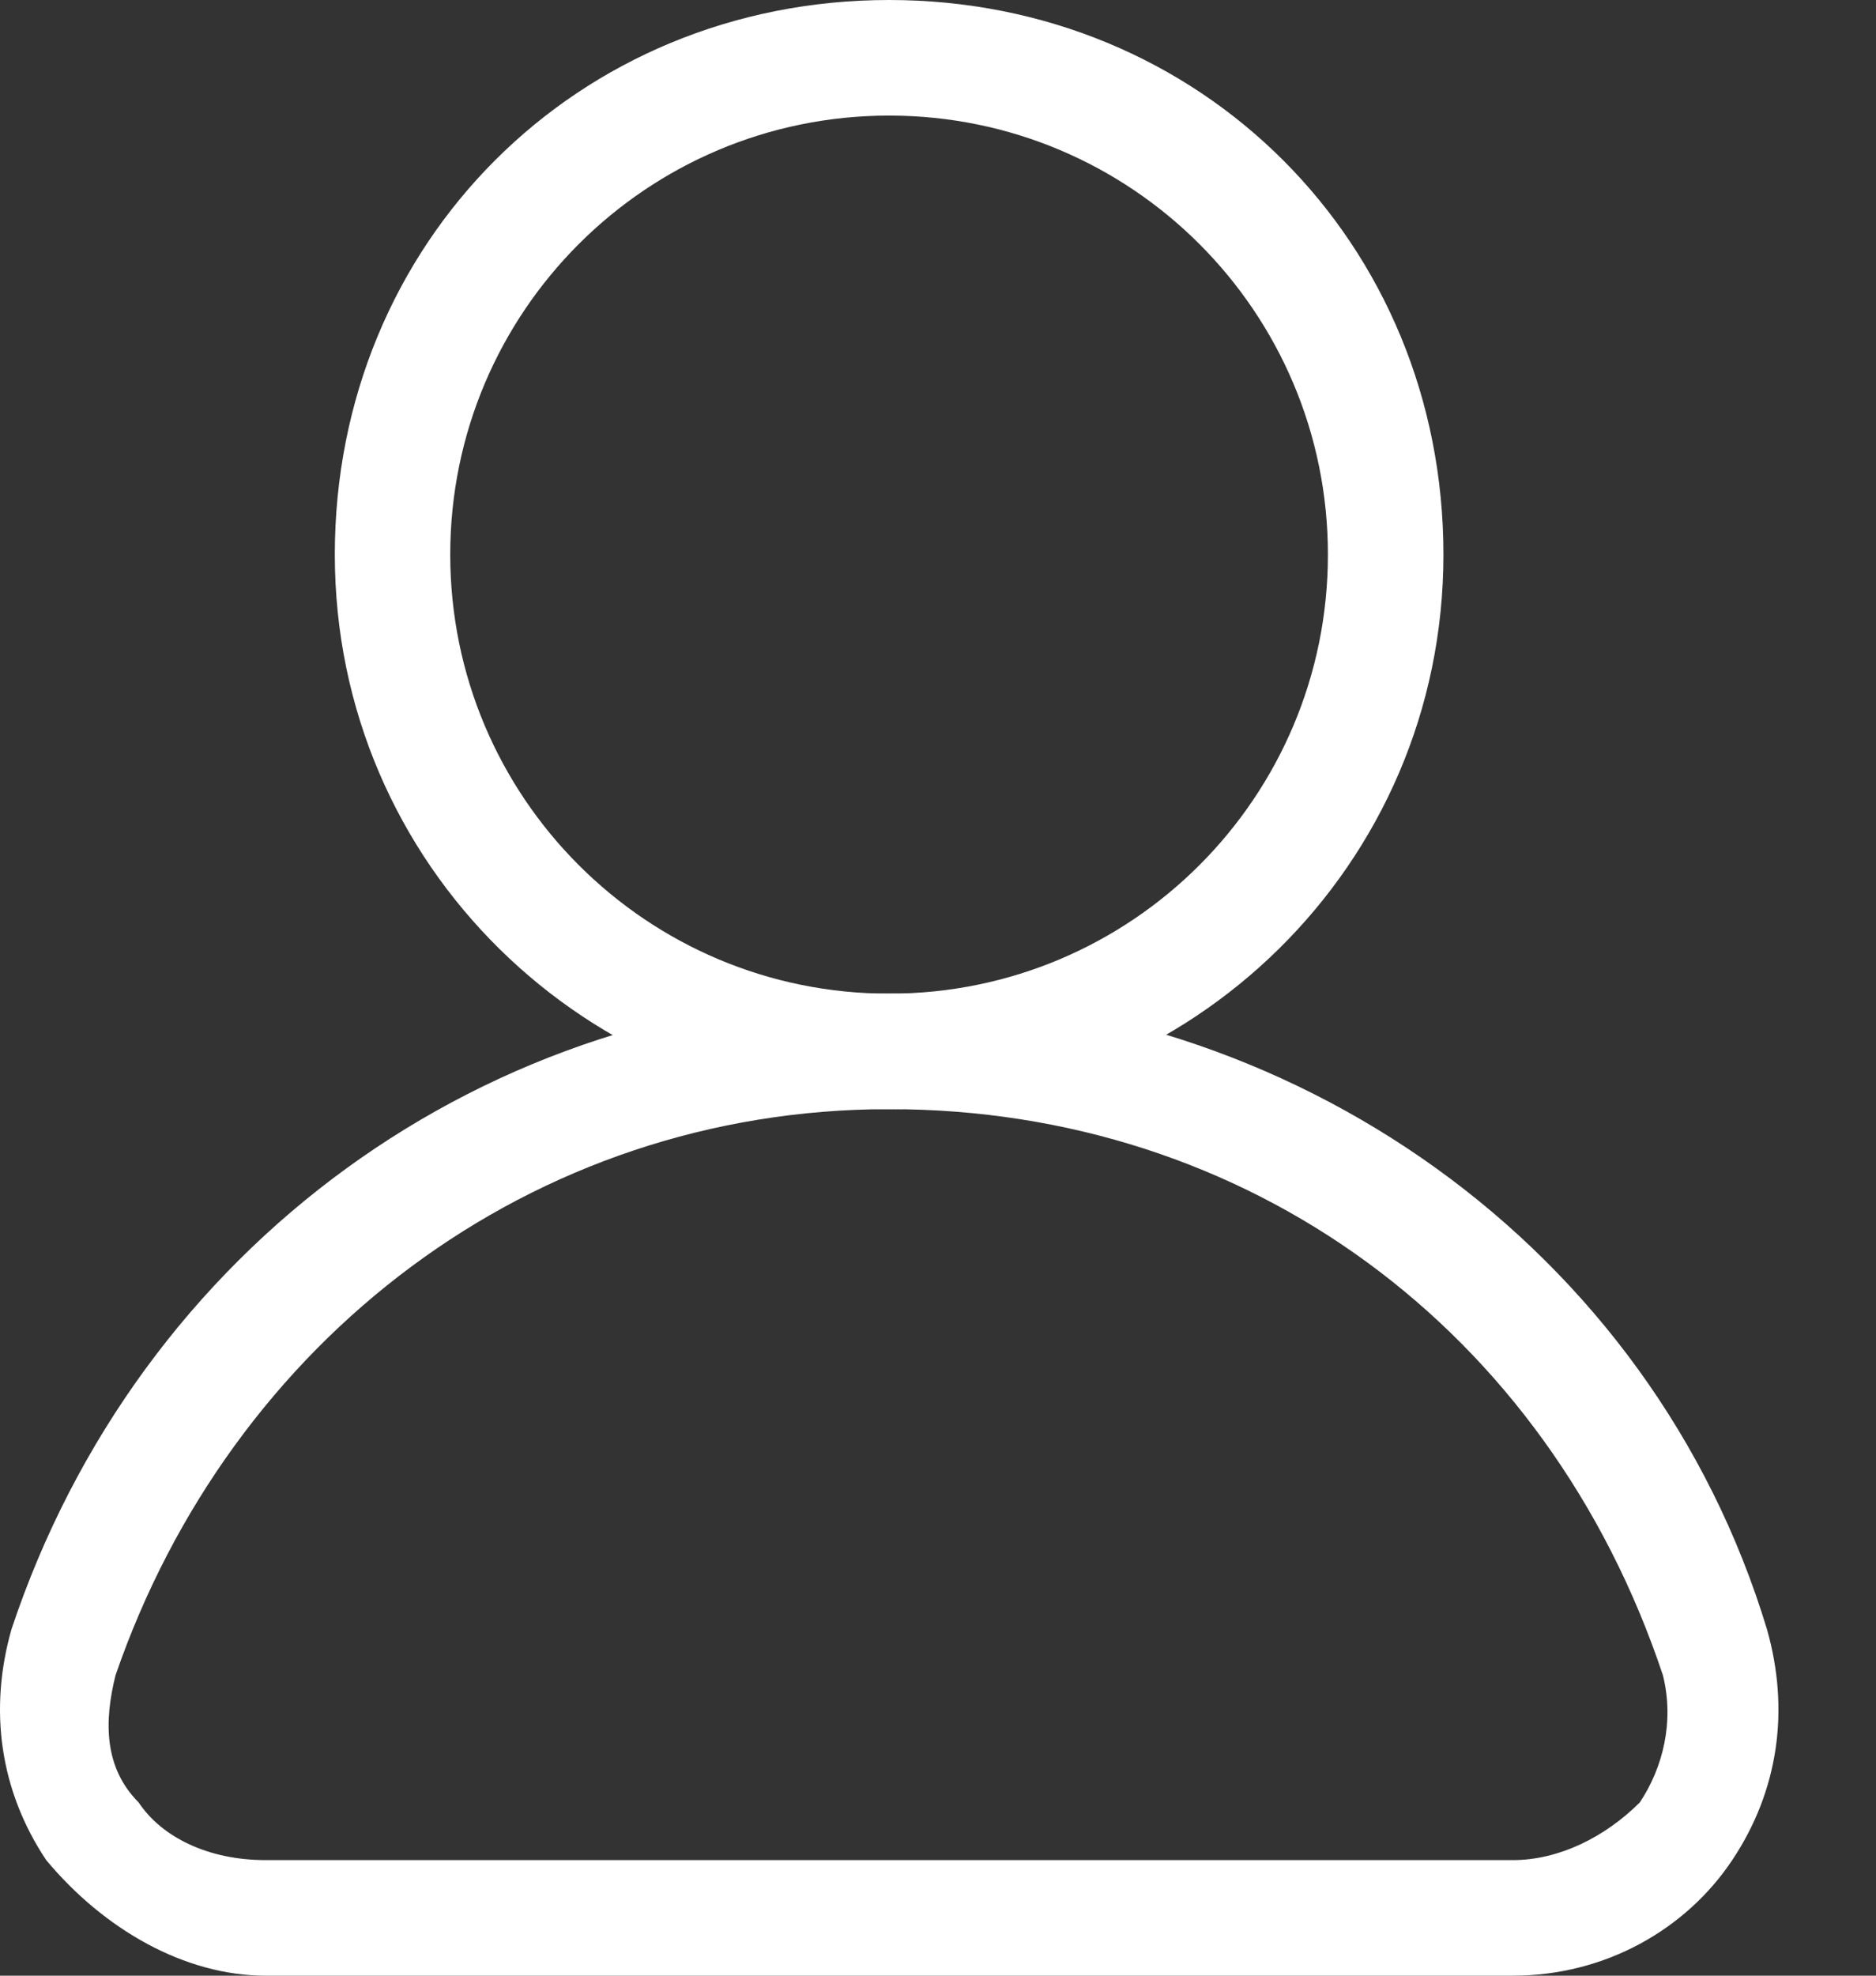 <svg width="19" height="20" viewBox="0 0 19 20" fill="none" xmlns="http://www.w3.org/2000/svg">
<rect x="0" y="0" width="19" height="20" fill="#333333" stroke="none"/>
<path d="M15.322 20H2.69C1.871 20 1.053 19.532 0.468 18.83C-6.62274e-07 18.129 -0.117 17.31 0.117 16.491C1.404 12.632 4.912 10.058 9.006 10.058C13.099 10.058 16.725 12.632 17.895 16.491C18.129 17.31 18.012 18.129 17.544 18.83C17.076 19.532 16.257 20 15.322 20ZM9.006 11.228C5.38 11.228 2.339 13.567 1.17 16.959C1.053 17.427 1.053 17.895 1.404 18.246C1.637 18.596 2.105 18.83 2.69 18.83H15.322C15.79 18.83 16.257 18.596 16.608 18.246C16.842 17.895 16.959 17.427 16.842 16.959C15.672 13.45 12.632 11.228 9.006 11.228Z" fill="white"/>
<path d="M9.005 11.228C5.964 11.228 3.391 8.772 3.391 5.614C3.391 2.456 5.847 0 9.005 0C12.163 0 14.619 2.456 14.619 5.614C14.619 8.772 12.046 11.228 9.005 11.228ZM9.005 1.17C6.549 1.17 4.56 3.158 4.56 5.614C4.56 8.07 6.549 10.059 9.005 10.059C11.461 10.059 13.449 8.07 13.449 5.614C13.449 3.158 11.461 1.17 9.005 1.17Z" fill="white"/>
</svg>
